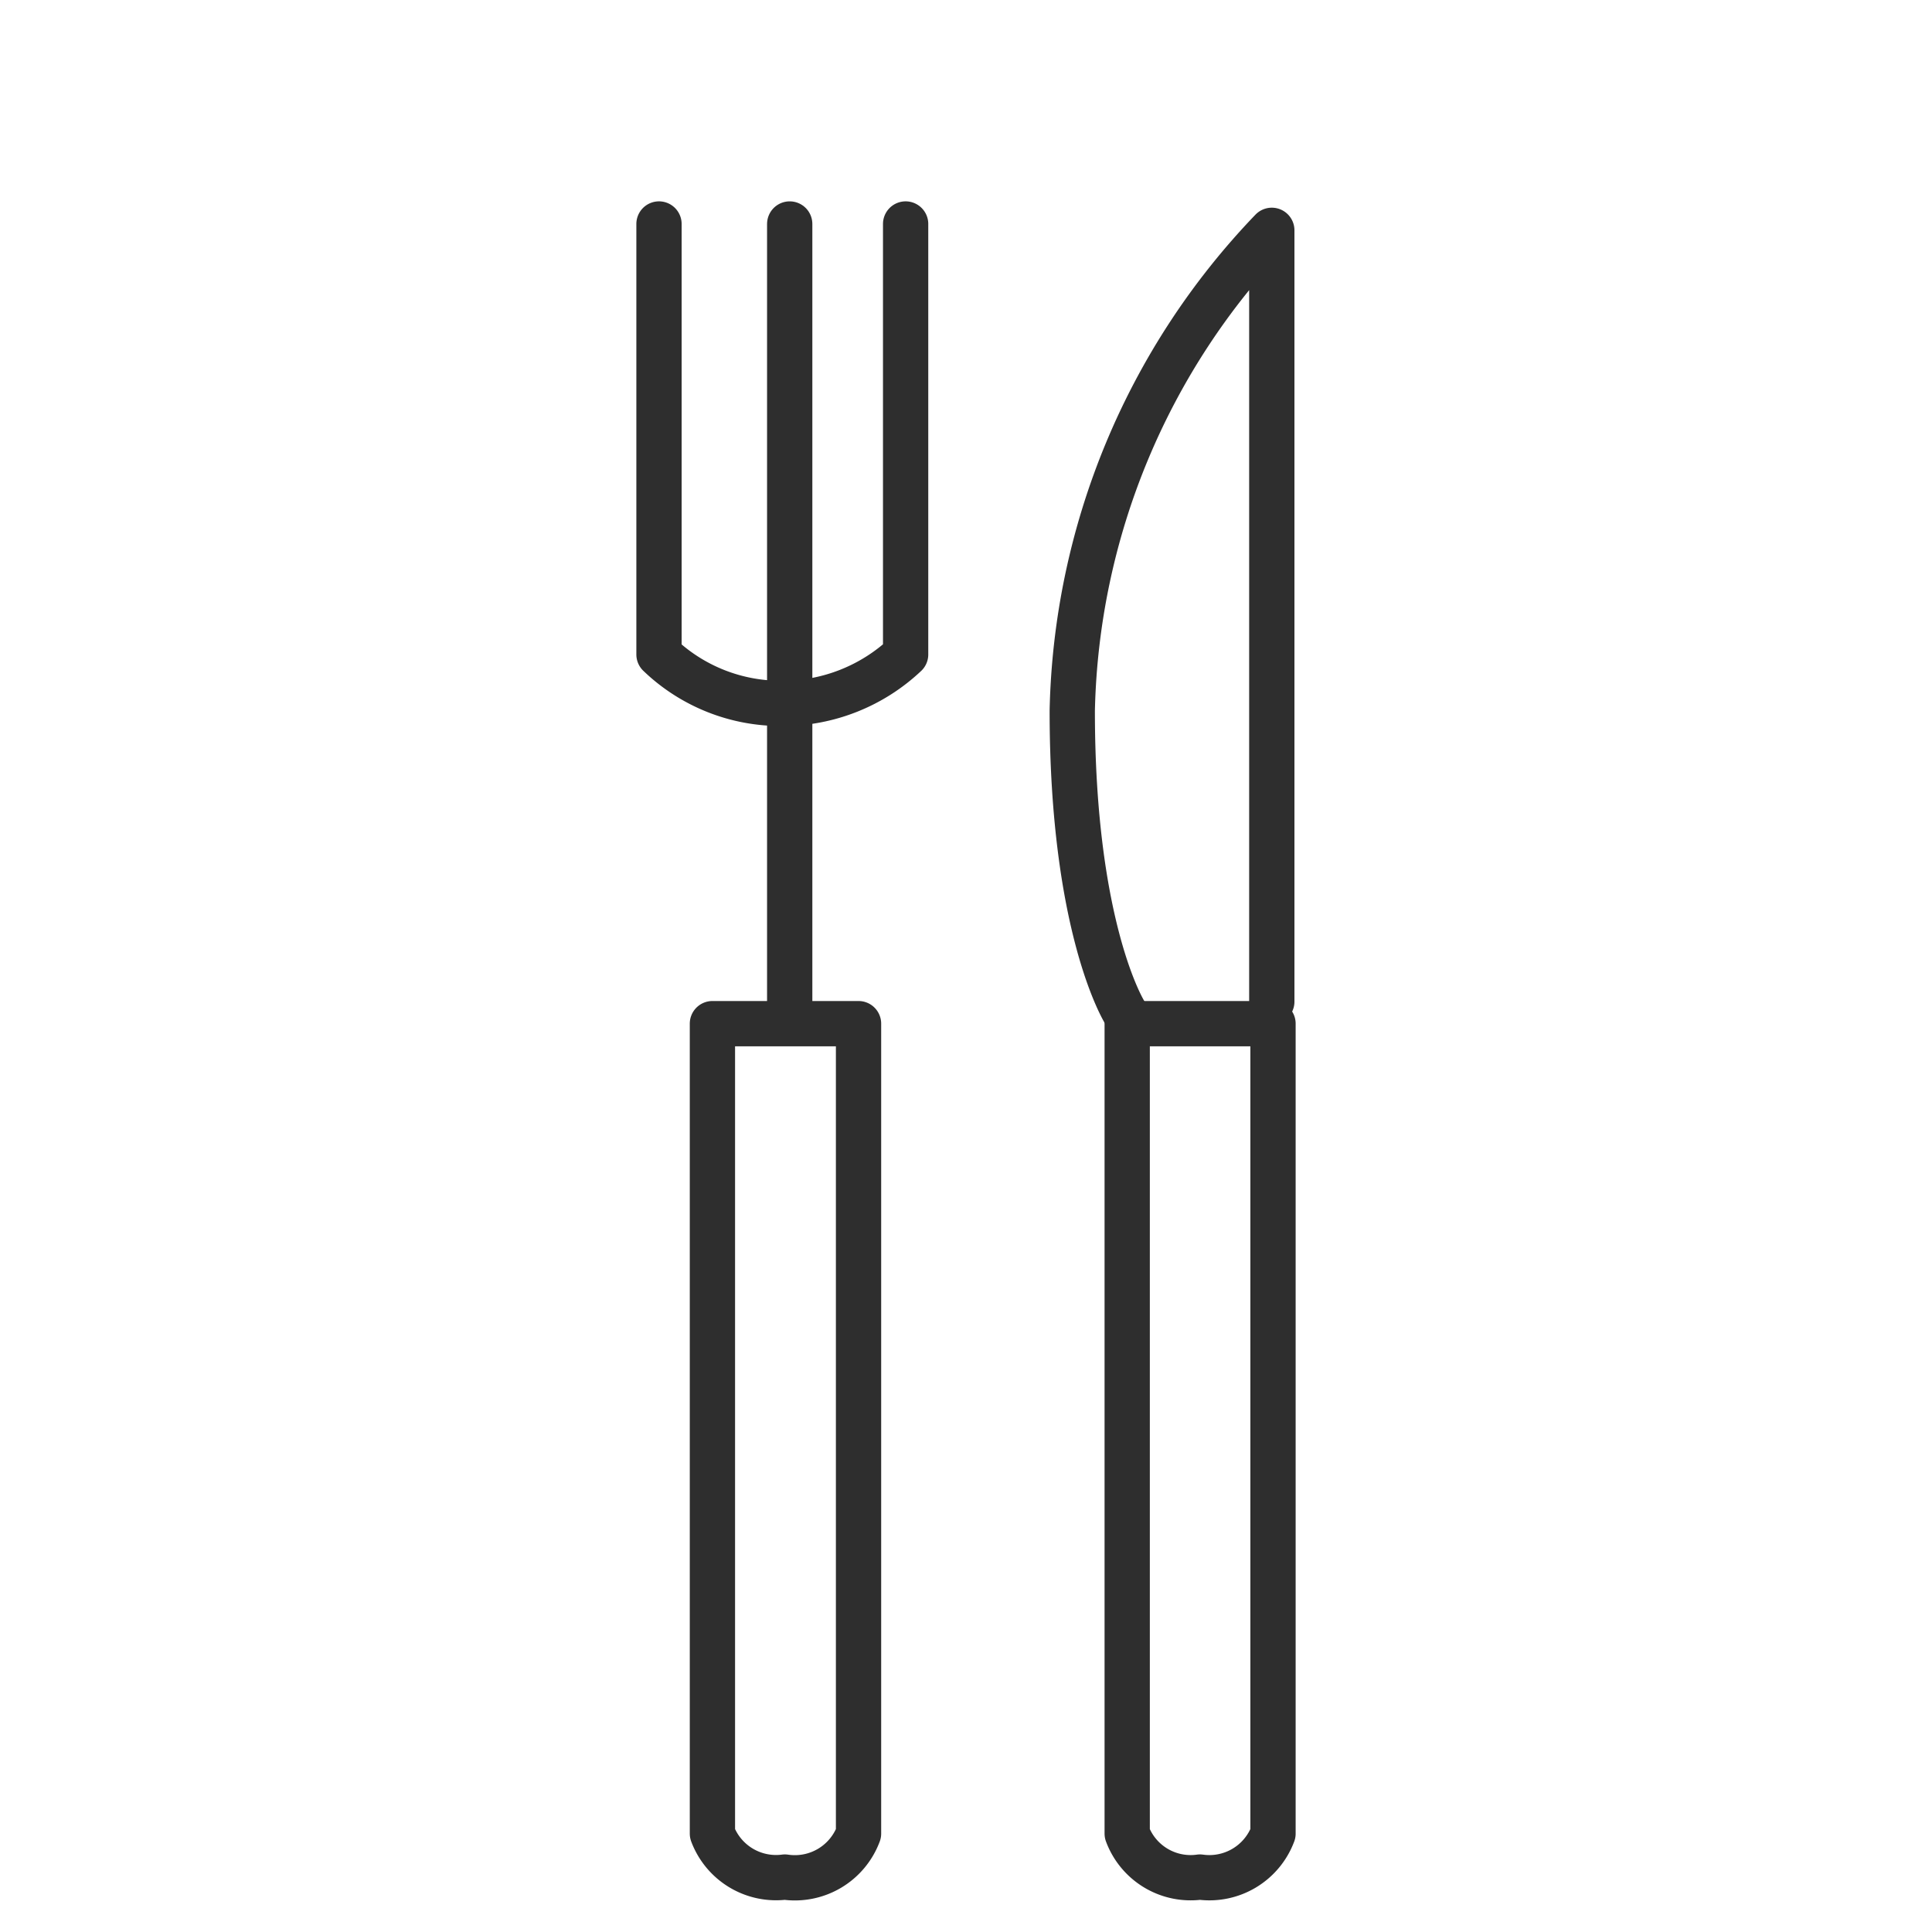 <svg id="Layer_1" data-name="Layer 1" xmlns="http://www.w3.org/2000/svg" viewBox="0 0 64 64"><defs><style>.cls-1{fill:none;stroke:#2e2e2e;stroke-linecap:round;stroke-linejoin:round;stroke-width:1.5px;}</style></defs><title>facilitieicon</title><path class="cls-1" d="M23.6,60.74V33.91h4.84V60.74A2.25,2.25,0,0,1,26,62.18,2.25,2.25,0,0,1,23.6,60.74Z"/><path class="cls-1" d="M42.17,60.74V33.91H37.34V60.74a2.24,2.24,0,0,0,2.41,1.44A2.25,2.25,0,0,0,42.17,60.74Z"/><line class="cls-1" x1="26.16" y1="7.42" x2="26.16" y2="33.22"/><path class="cls-1" d="M21.83,7.42V21.68a5.81,5.81,0,0,0,4.09,1.62A5.93,5.93,0,0,0,30,21.68V7.42"/><path class="cls-1" d="M42.13,33.18V7.63a23.69,23.69,0,0,0-6.61,15.91c0,7.24,1.74,10,1.74,10"/></svg>